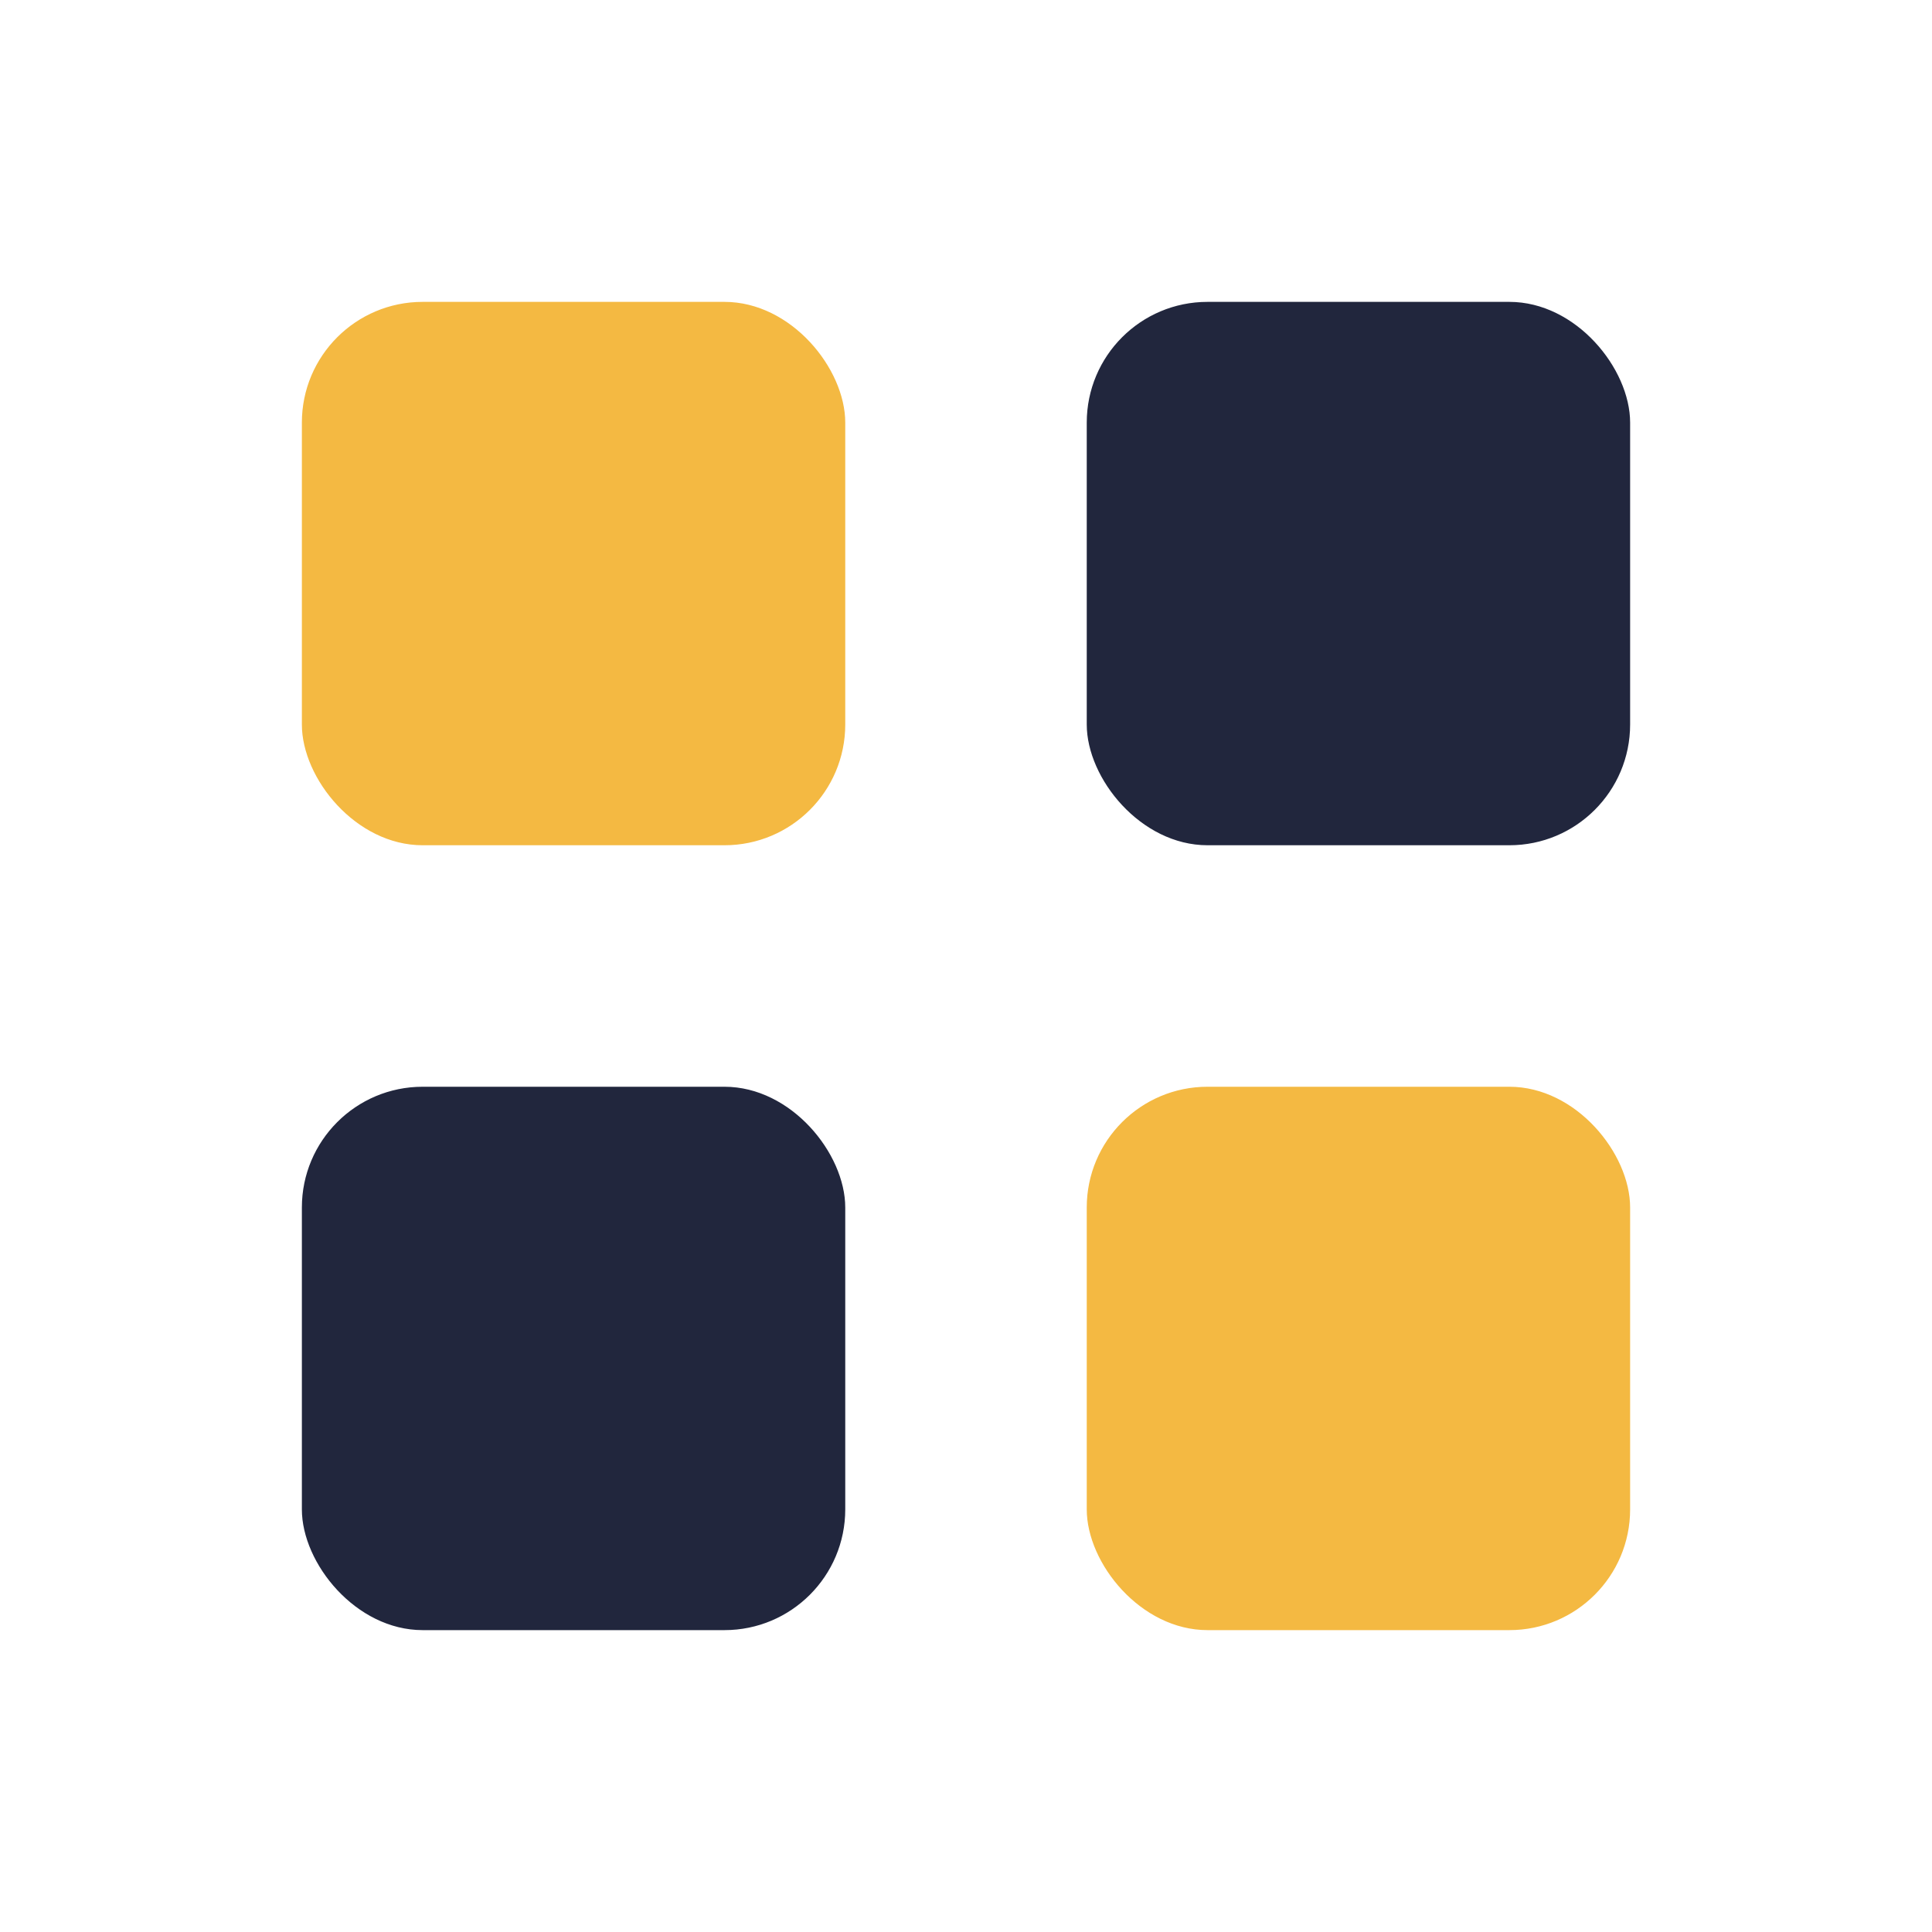 <?xml version="1.0" encoding="UTF-8"?>
<svg xmlns="http://www.w3.org/2000/svg" width="32" height="32" viewBox="0 0 32 32"><rect x="5" y="5" width="9" height="9" rx="2" fill="#F4B942"/><rect x="18" y="5" width="9" height="9" rx="2" fill="#21263D"/><rect x="5" y="18" width="9" height="9" rx="2" fill="#21263D"/><rect x="18" y="18" width="9" height="9" rx="2" fill="#F4B942"/></svg>